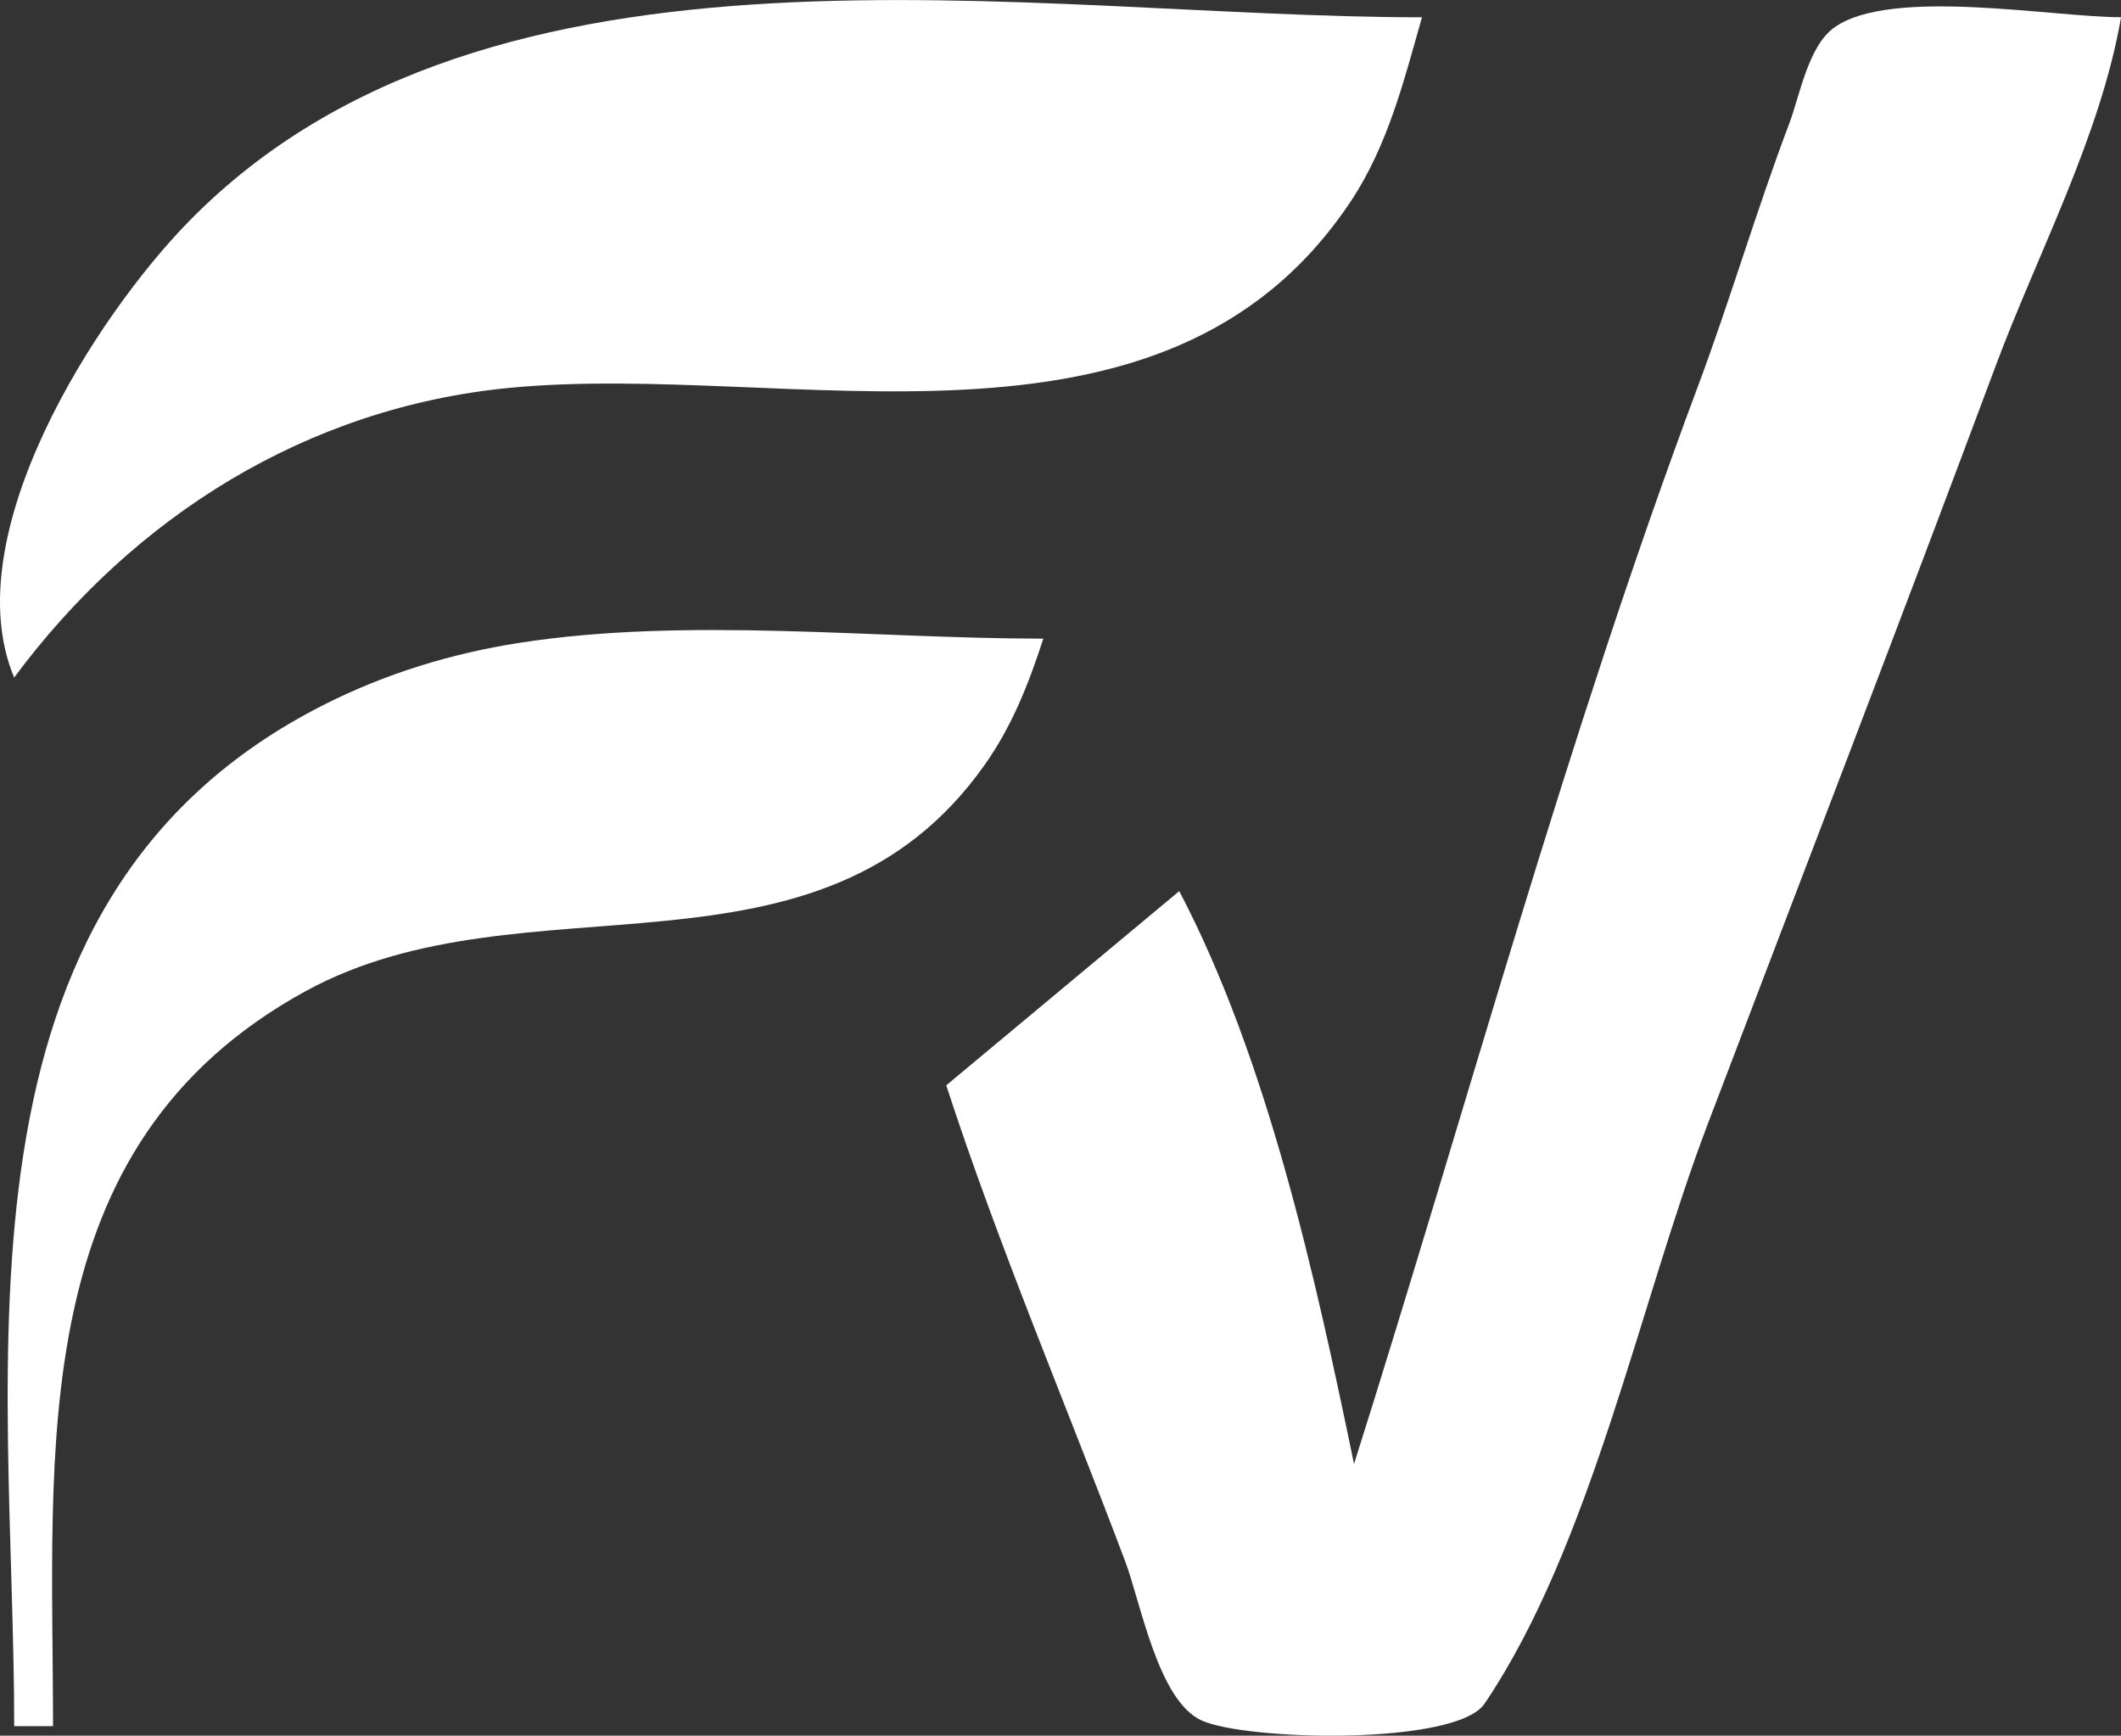 <?xml version="1.0" encoding="UTF-8" standalone="no"?>
<!-- Created with Inkscape (http://www.inkscape.org/) -->

<svg
   width="57.8mm"
   height="47.295mm"
   viewBox="0 0 57.8 47.295"
   version="1.1"
   id="svg1"
   xml:space="preserve"
   xmlns="http://www.w3.org/2000/svg"
   xmlns:svg="http://www.w3.org/2000/svg"><rect x="0" y="0" width="57.8" height="47.295" fill="#333333" stroke="none"/><defs
     id="defs1" /><g
     id="layer1"
     transform="translate(-43.074,-318.976)"><g
       id="g13"
       transform="translate(-19.502,-100.868)"><path
         style="fill:#ffffff;stroke:none"
         d="m 64.55,452.329 0.265,0.265 z"
         id="path13" /><path
         style="fill:#ffffff;stroke:none"
         d="m 64.814,451.535 0.265,0.265 -0.265,-0.265"
         id="path12" /><path
         style="fill:#ffffff;stroke:none"
         d="m 64.285,451.535 0.265,0.265 -0.265,-0.265"
         id="path11" /><path
         style="fill:#ffffff;stroke:none"
         d="m 65.079,447.566 0.265,0.265 -0.265,-0.265"
         id="path10" /><path
         style="fill:#ffffff;stroke:none"
         d="m 65.343,447.037 0.265,0.265 -0.265,-0.265"
         id="path9" /><path
         style="fill:#ffffff;stroke:none"
         d="m 66.402,444.92 0.265,0.265 -0.265,-0.265"
         id="path8" /><path
         style="fill:#ffffff;stroke:none"
         d="m 67.196,443.862 0.265,0.265 -0.265,-0.265"
         id="path7" /><path
         style="fill:#ffffff;stroke:none"
         d="m 91.008,437.247 c -0.402,1.232 -0.845,2.373 -1.599,3.439 -4.516,6.393 -12.509,2.881 -18.509,6.168 -7.699,4.219 -6.879,12.459 -6.879,20.025 h -1.058 c 0,-9.837 -2.146,-22.504 8.467,-27.845 1.665,-0.838 3.449,-1.385 5.292,-1.672 4.571,-0.714 9.661,-0.116 14.287,-0.116"
         id="path6" /><path
         style="fill:#ffffff;stroke:none"
         d="m 120.377,420.314 c -0.557,3.236 -2.281,6.453 -3.426,9.525 -2.571,6.895 -5.222,13.76 -7.838,20.637 -1.849,4.86 -3.176,11.494 -6.081,15.791 -0.774,1.145 -6.504,1.014 -7.717,0.454 -1.183,-0.546 -1.651,-3.207 -2.078,-4.338 -1.626,-4.312 -3.446,-8.583 -4.875,-12.965 l 6.35,-5.292 c 2.41,4.591 3.717,10.547 4.763,15.61 3.099,-9.795 5.76,-19.705 9.373,-29.369 0.883,-2.362 1.59,-4.786 2.483,-7.144 0.298,-0.787 0.517,-2.128 1.244,-2.638 1.55,-1.089 5.929,-0.272 7.803,-0.272"
         id="path5" /><path
         style="fill:#ffffff;stroke:none"
         d="m 101.327,420.314 c -0.494,1.739 -0.933,3.505 -1.948,5.027 -5.085,7.627 -15.282,4.333 -22.923,5.072 -5.504,0.533 -10.234,3.495 -13.494,7.893 -1.62,-3.87 2.228,-9.845 4.766,-12.435 8.251,-8.42 22.861,-5.556 33.598,-5.556"
         id="path4" /></g></g></svg>
